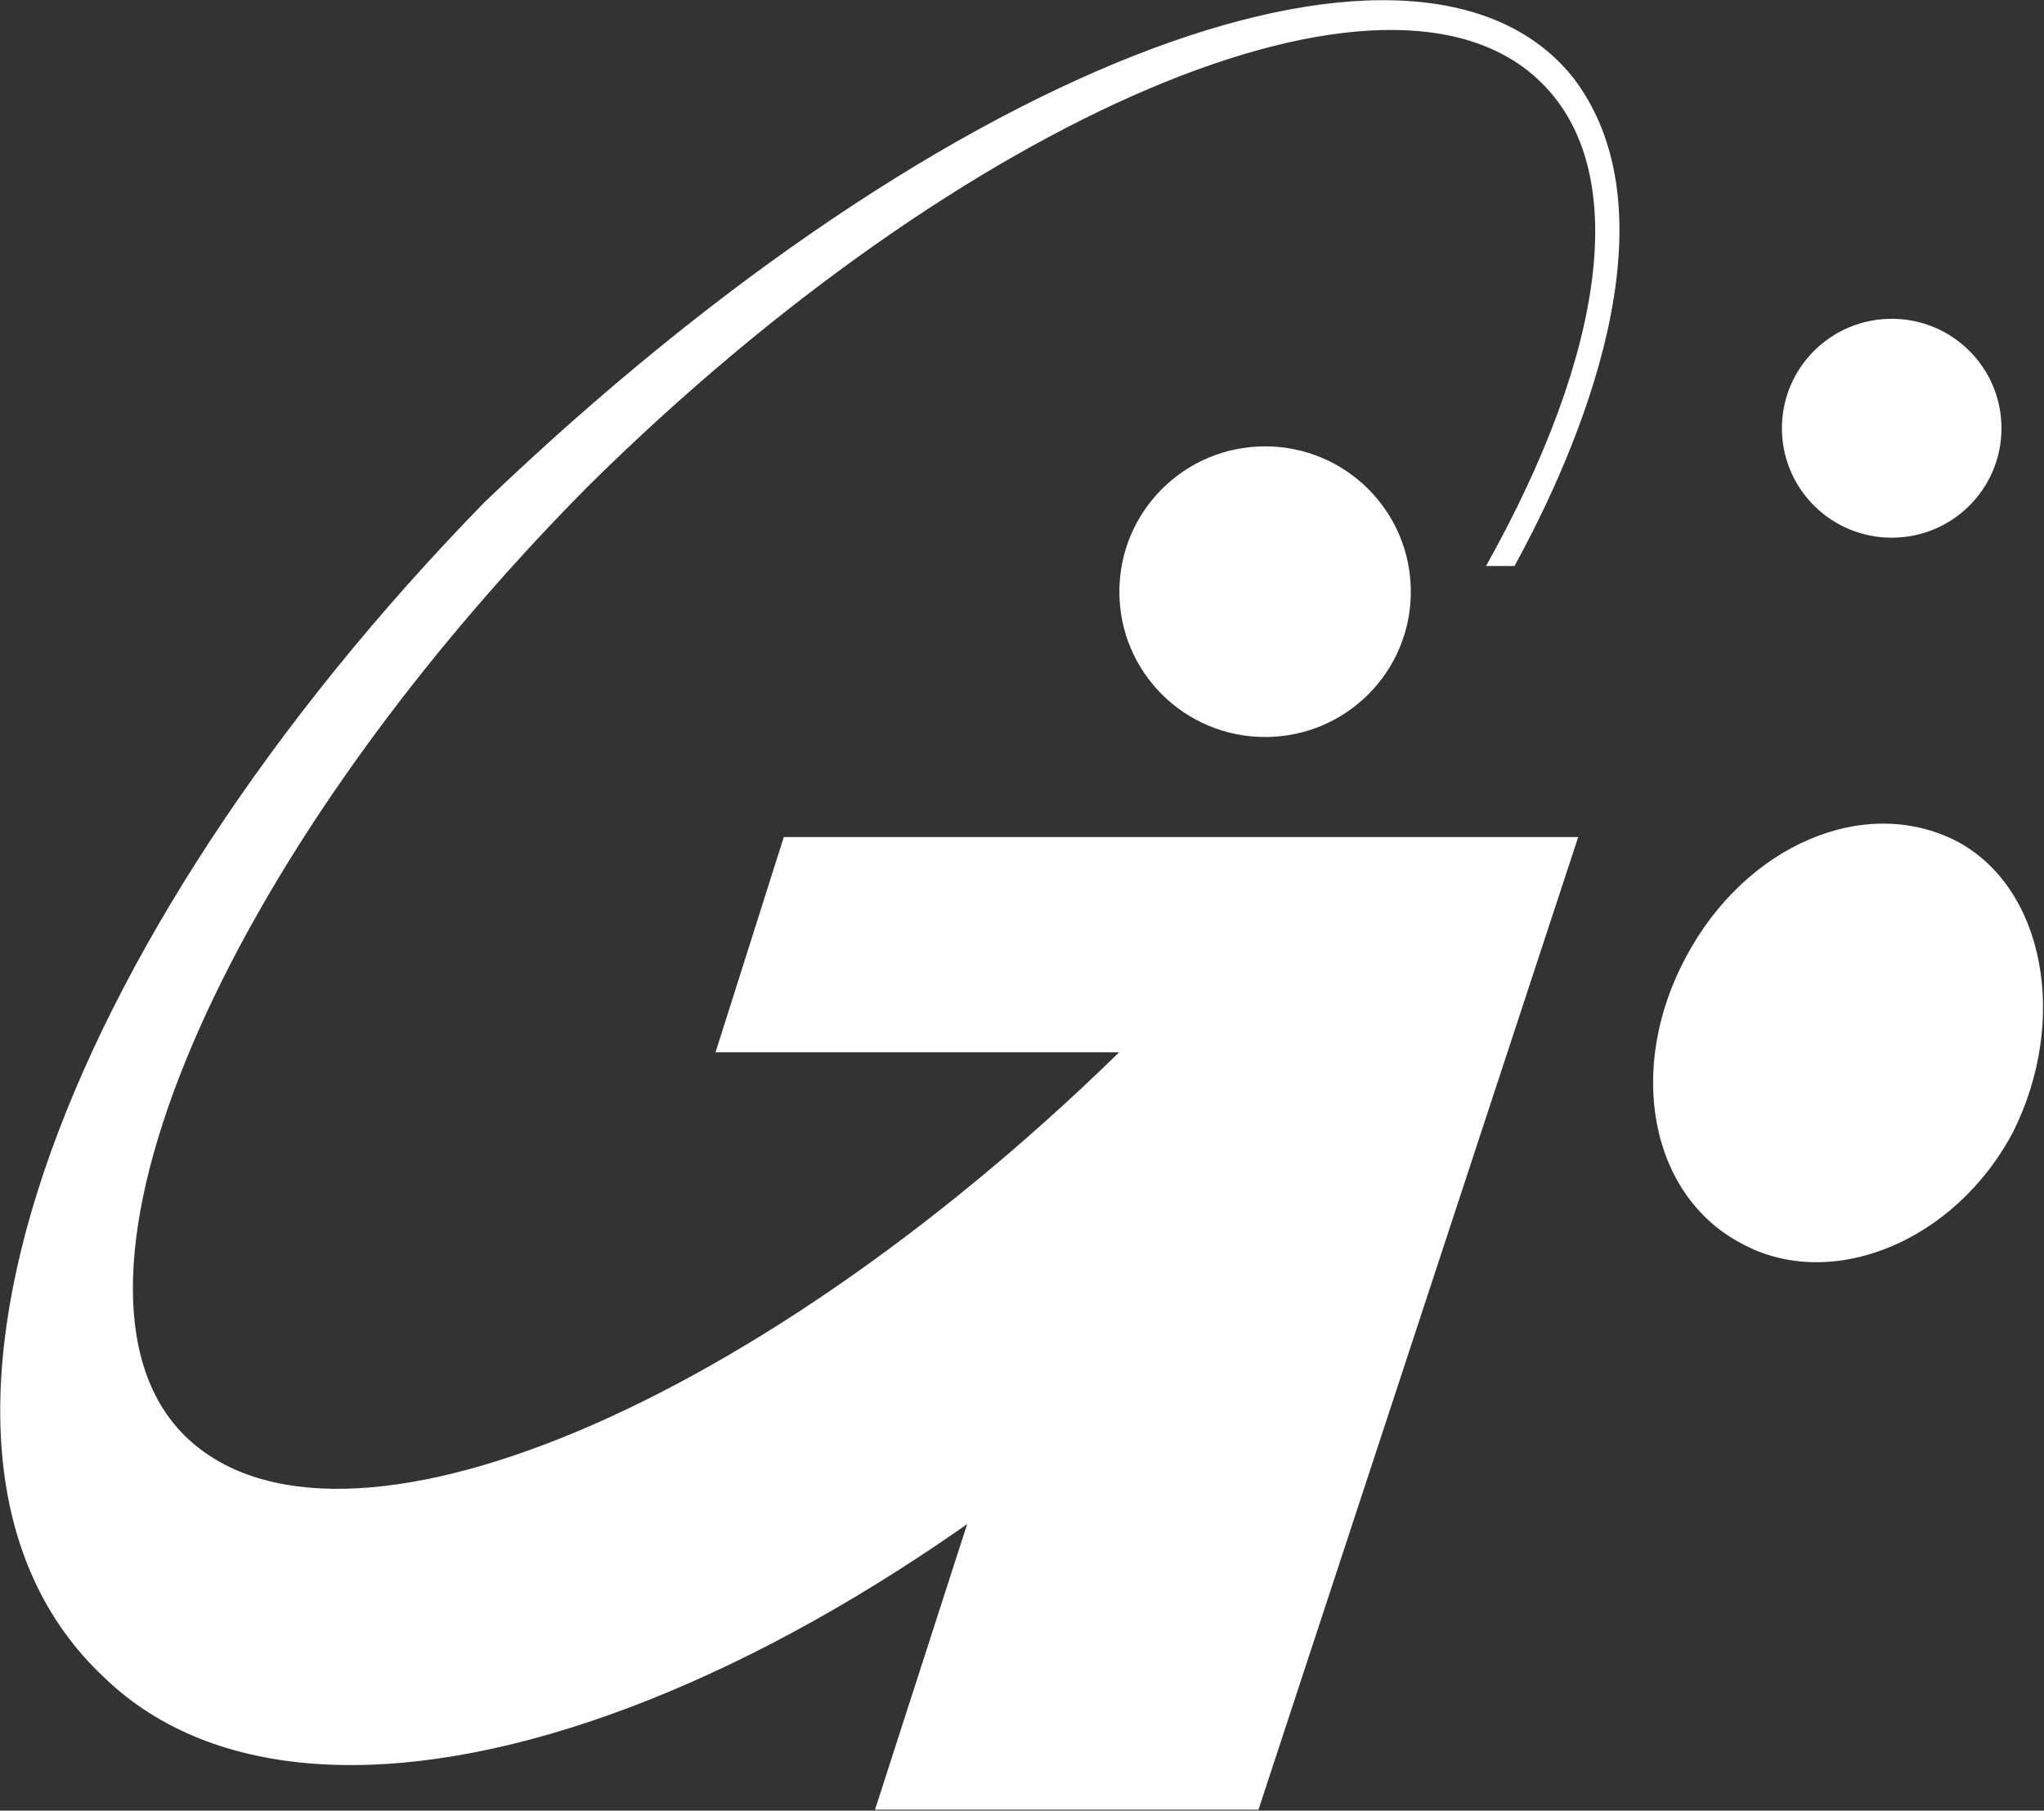<svg version="1.2" xmlns="http://www.w3.org/2000/svg" viewBox="0 0 1524 1350" width="1524" height="1350">
	<rect x="0" y="0" width="1524" height="1350" fill="#333333" stroke="none"/>
	<title>4045</title>
	<style>
		.s0 { fill: #ffffff } 
	</style>
	<g id="Clip-Path: Clip-Path: Page 1">
		<g id="Clip-Path: Page 1">
			<g id="Page 1">
				<path id="Path 9" fill-rule="evenodd" class="s0" d="m846.5 772.7c20.5-20.4 38.3-41.6 56.2-62.7q15.1-14.5 29.7-29.7l53.5 220.6q-20.5 20.4-38.3 41.6c-319 326.9-706 466.3-869.7 308.4-178.3-166.4-35.7-549.5 283.3-876.4 353.9-338.9 702.6-457.8 812.9-315.1 77.2 103.7 2.6 276.1-44.9 362.6h-21.2c89.8-160.5 107.7-294.6 41.6-360-112.9-112.9-431.2 23.8-711.2 300.6-276.7 279.4-410.7 597.7-301.1 707.4 113.6 112.9 431.9-21.2 709.2-297.3zm96.8-223.2c-60.1 0-108.7-48.4-108.7-108.3 0-59.9 48.6-108.4 108.7-108.4 60 0 108.6 48.5 108.6 108.4 0 59.9-48.6 108.3-108.6 108.3zm467.2-148.6c-45.3 0-81.9-36.5-81.9-81.6 0-45.1 36.6-81.6 81.9-81.6 45.2 0 81.8 36.5 81.8 81.6 0 45.1-36.6 81.6-81.8 81.6z"/>
				<path id="Path 10" fill-rule="evenodd" class="s0" d="m1176.7 624.1l-238.4 725.2h-285.9l182.2-564.7h-301.1l50.9-160.5zm80.5 89.2c44.3-83.2 133.4-121.5 202.1-85.9 65.4 35 83.2 133.4 41.6 216.7-44.2 83.2-136.7 118.9-202.1 83.2-68.6-35.7-86.5-130.8-41.6-214z"/>
			</g>
		</g>
	</g>
</svg>
